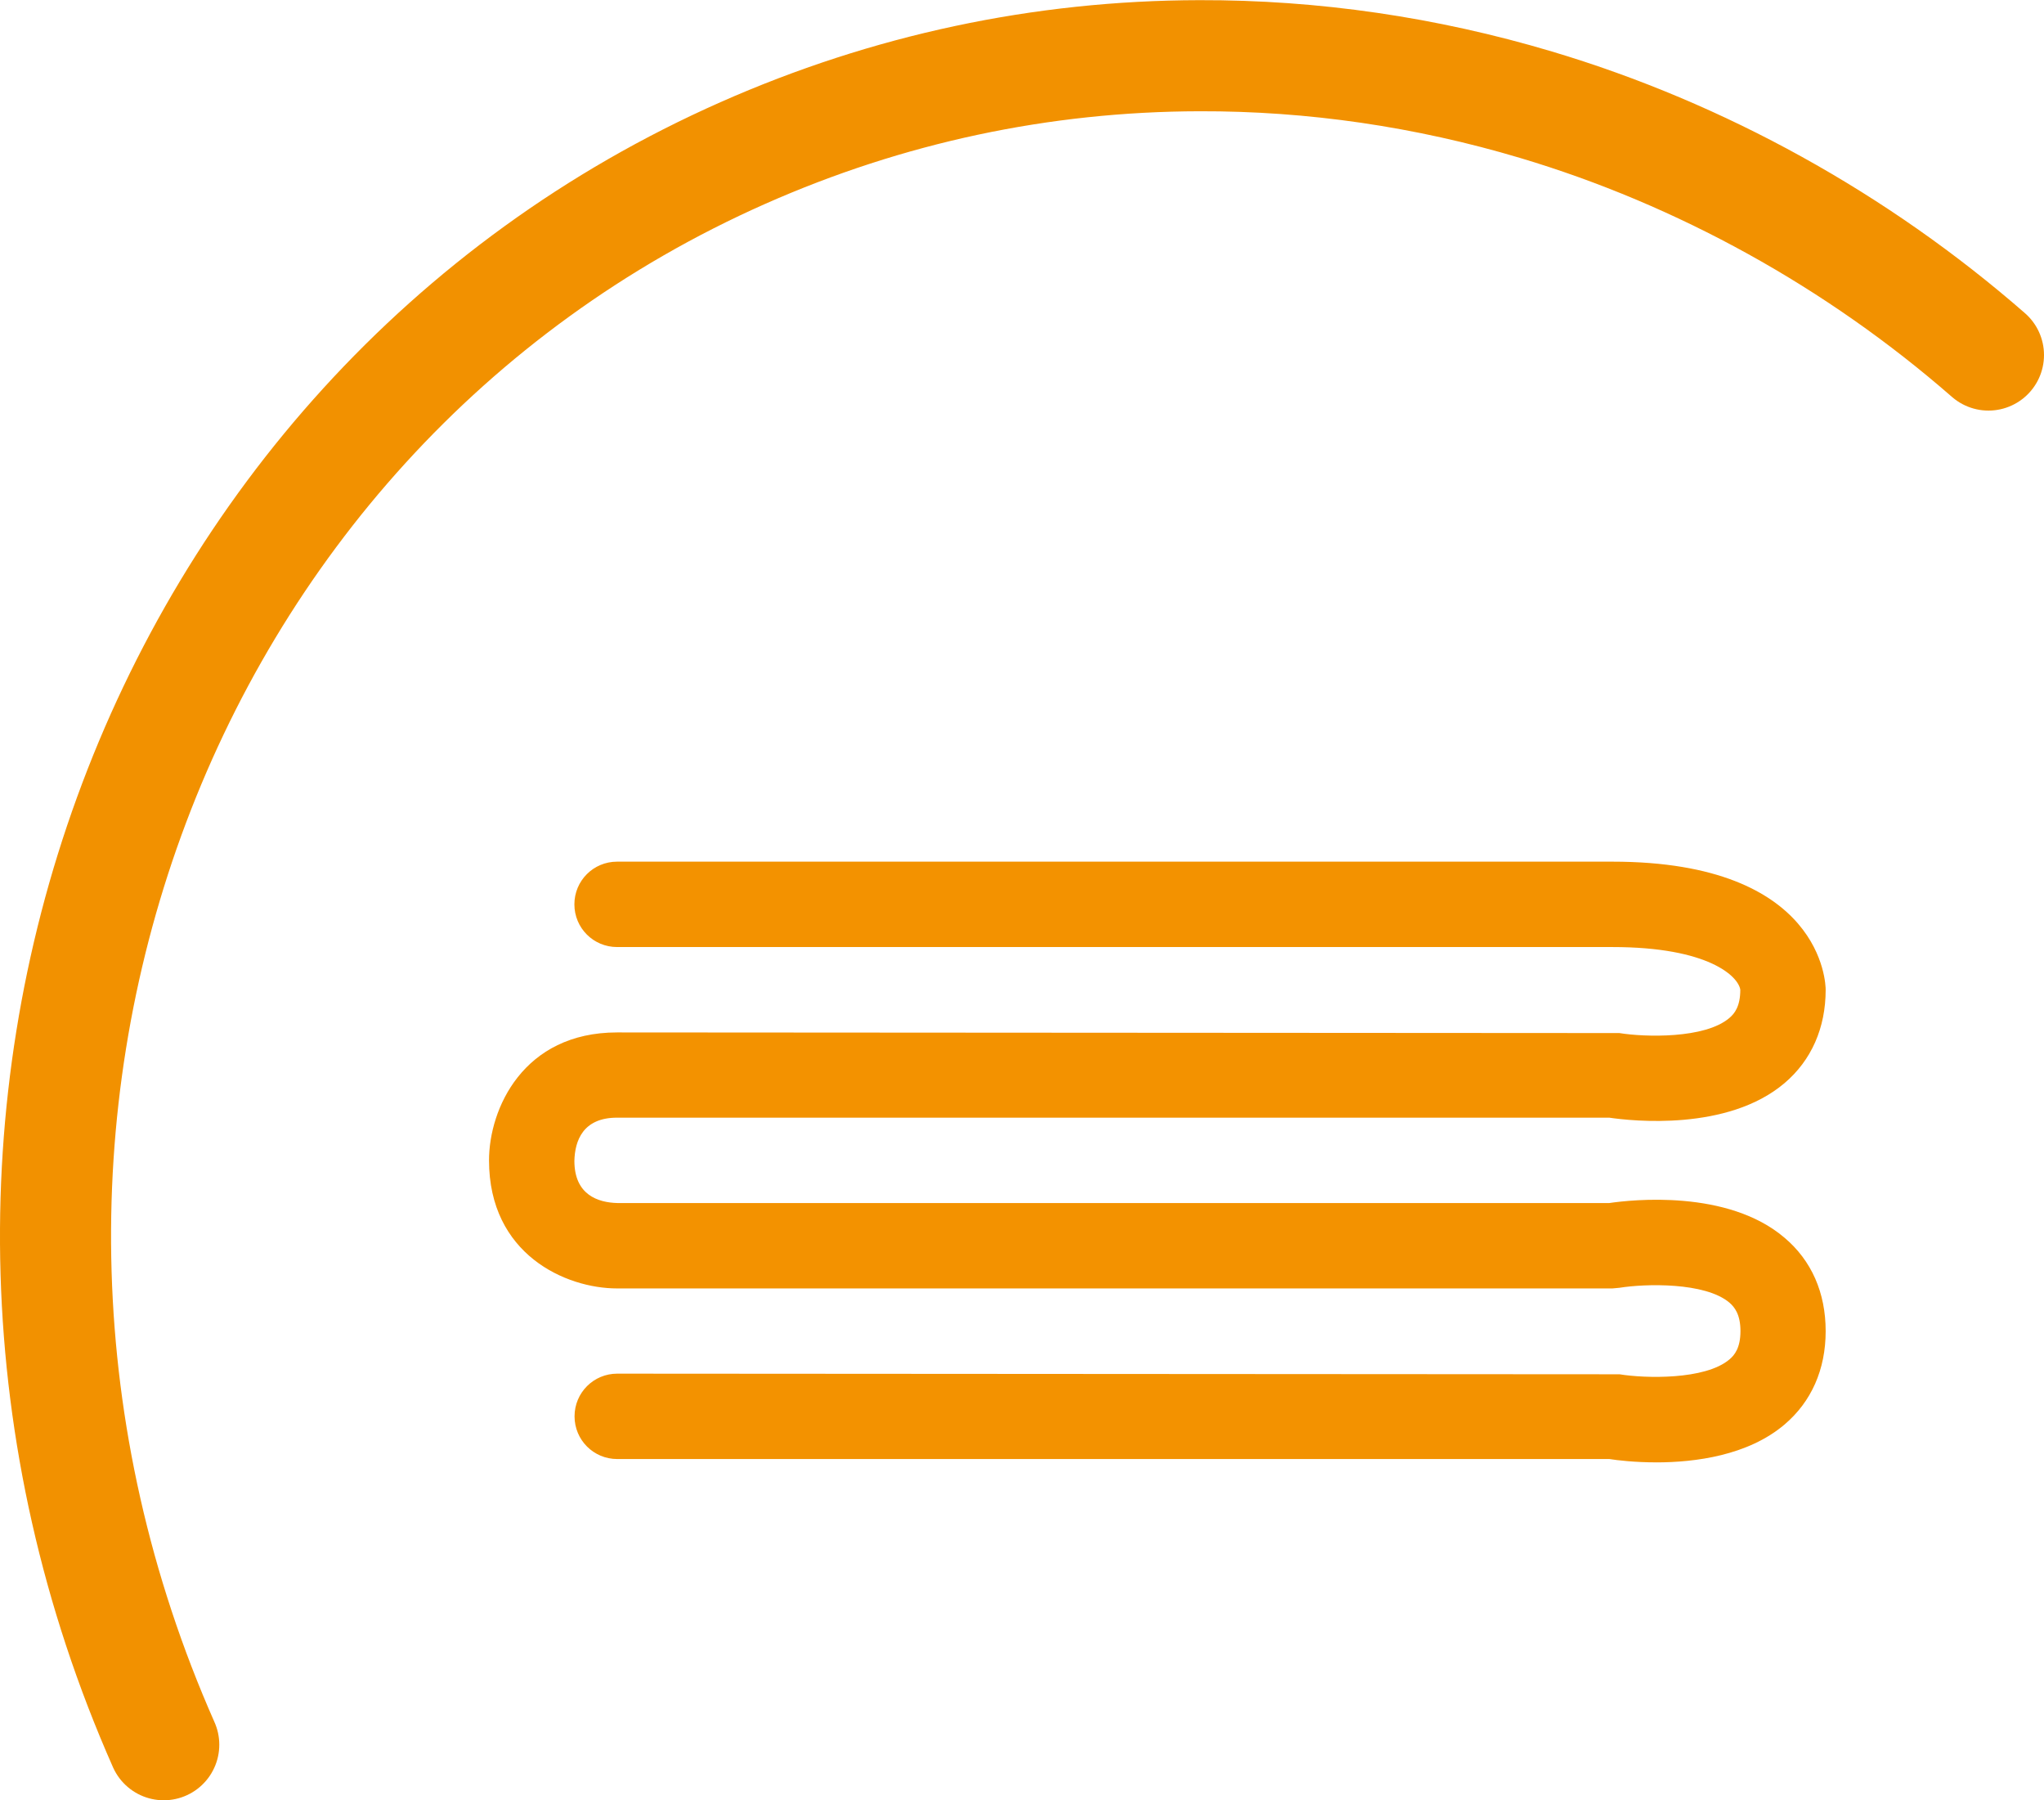 <?xml version="1.0" encoding="UTF-8"?>
<svg id="Ebene_2" data-name="Ebene 2" xmlns="http://www.w3.org/2000/svg" xmlns:xlink="http://www.w3.org/1999/xlink" viewBox="0 0 128.82 113.43" width="128.82" height="113.43">
  <defs>
    <style>
      .cls-1 {
        clip-path: url(#clippath);
      }

      .cls-2, .cls-3 {
        fill: none;
      }

      .cls-2, .cls-4 {
        stroke-width: 0px;
      }

      .cls-3 {
        stroke: #f29100;
        stroke-linecap: round;
        stroke-miterlimit: 10;
        stroke-width: 7px;
      }

      .cls-4 {
        fill: #f39200;
      }
    </style>
    <clipPath id="clippath">
      <rect class="cls-2" x="30.83" y="54.29" width="84.24" height="37.85"/>
    </clipPath>
  </defs>
  <g id="Ebene_1-2" data-name="Ebene 1">
    <path class="cls-3" d="M125.32,22.37c-8.27-7.22-18.12-12.67-28.51-15.77-6.94-2.07-14.07-3.11-21.21-3.09-9.97.02-19.65,2.09-28.78,6.13C9.52,26.15-6.85,71.14,10.32,109.93"/>
    <g class="cls-1">
      <path class="cls-4" d="M104.39,92.14c-1.36,0-2.46-.13-2.96-.21h-62.53c-1.49,0-2.69-1.2-2.69-2.69s1.2-2.69,2.69-2.69l63.17.04c1.59.26,5.39.37,6.93-.94.32-.27.69-.73.69-1.78s-.37-1.51-.69-1.79c-1.54-1.31-5.34-1.2-6.94-.94l-.44.04h-62.73c-3.24,0-8.07-2.15-8.07-8.07,0-3.24,2.15-8.06,8.07-8.06l63.17.04c1.59.26,5.39.37,6.93-.95.32-.27.69-.72.69-1.78-.12-.83-1.98-2.69-8.06-2.69h-62.73c-1.49,0-2.69-1.2-2.69-2.69s1.2-2.69,2.69-2.69h62.73c13.29,0,13.44,7.74,13.44,8.07,0,2.41-.9,4.45-2.6,5.89-3.59,3.04-9.63,2.38-11.04,2.17h-62.53c-2.17,0-2.66,1.48-2.69,2.72,0,2.14,1.48,2.63,2.72,2.66h62.5c1.42-.21,7.46-.87,11.04,2.18,1.71,1.44,2.6,3.47,2.6,5.89s-.9,4.45-2.6,5.89c-2.3,1.95-5.63,2.38-8.08,2.38"/>
    </g>
  </g>
</svg>